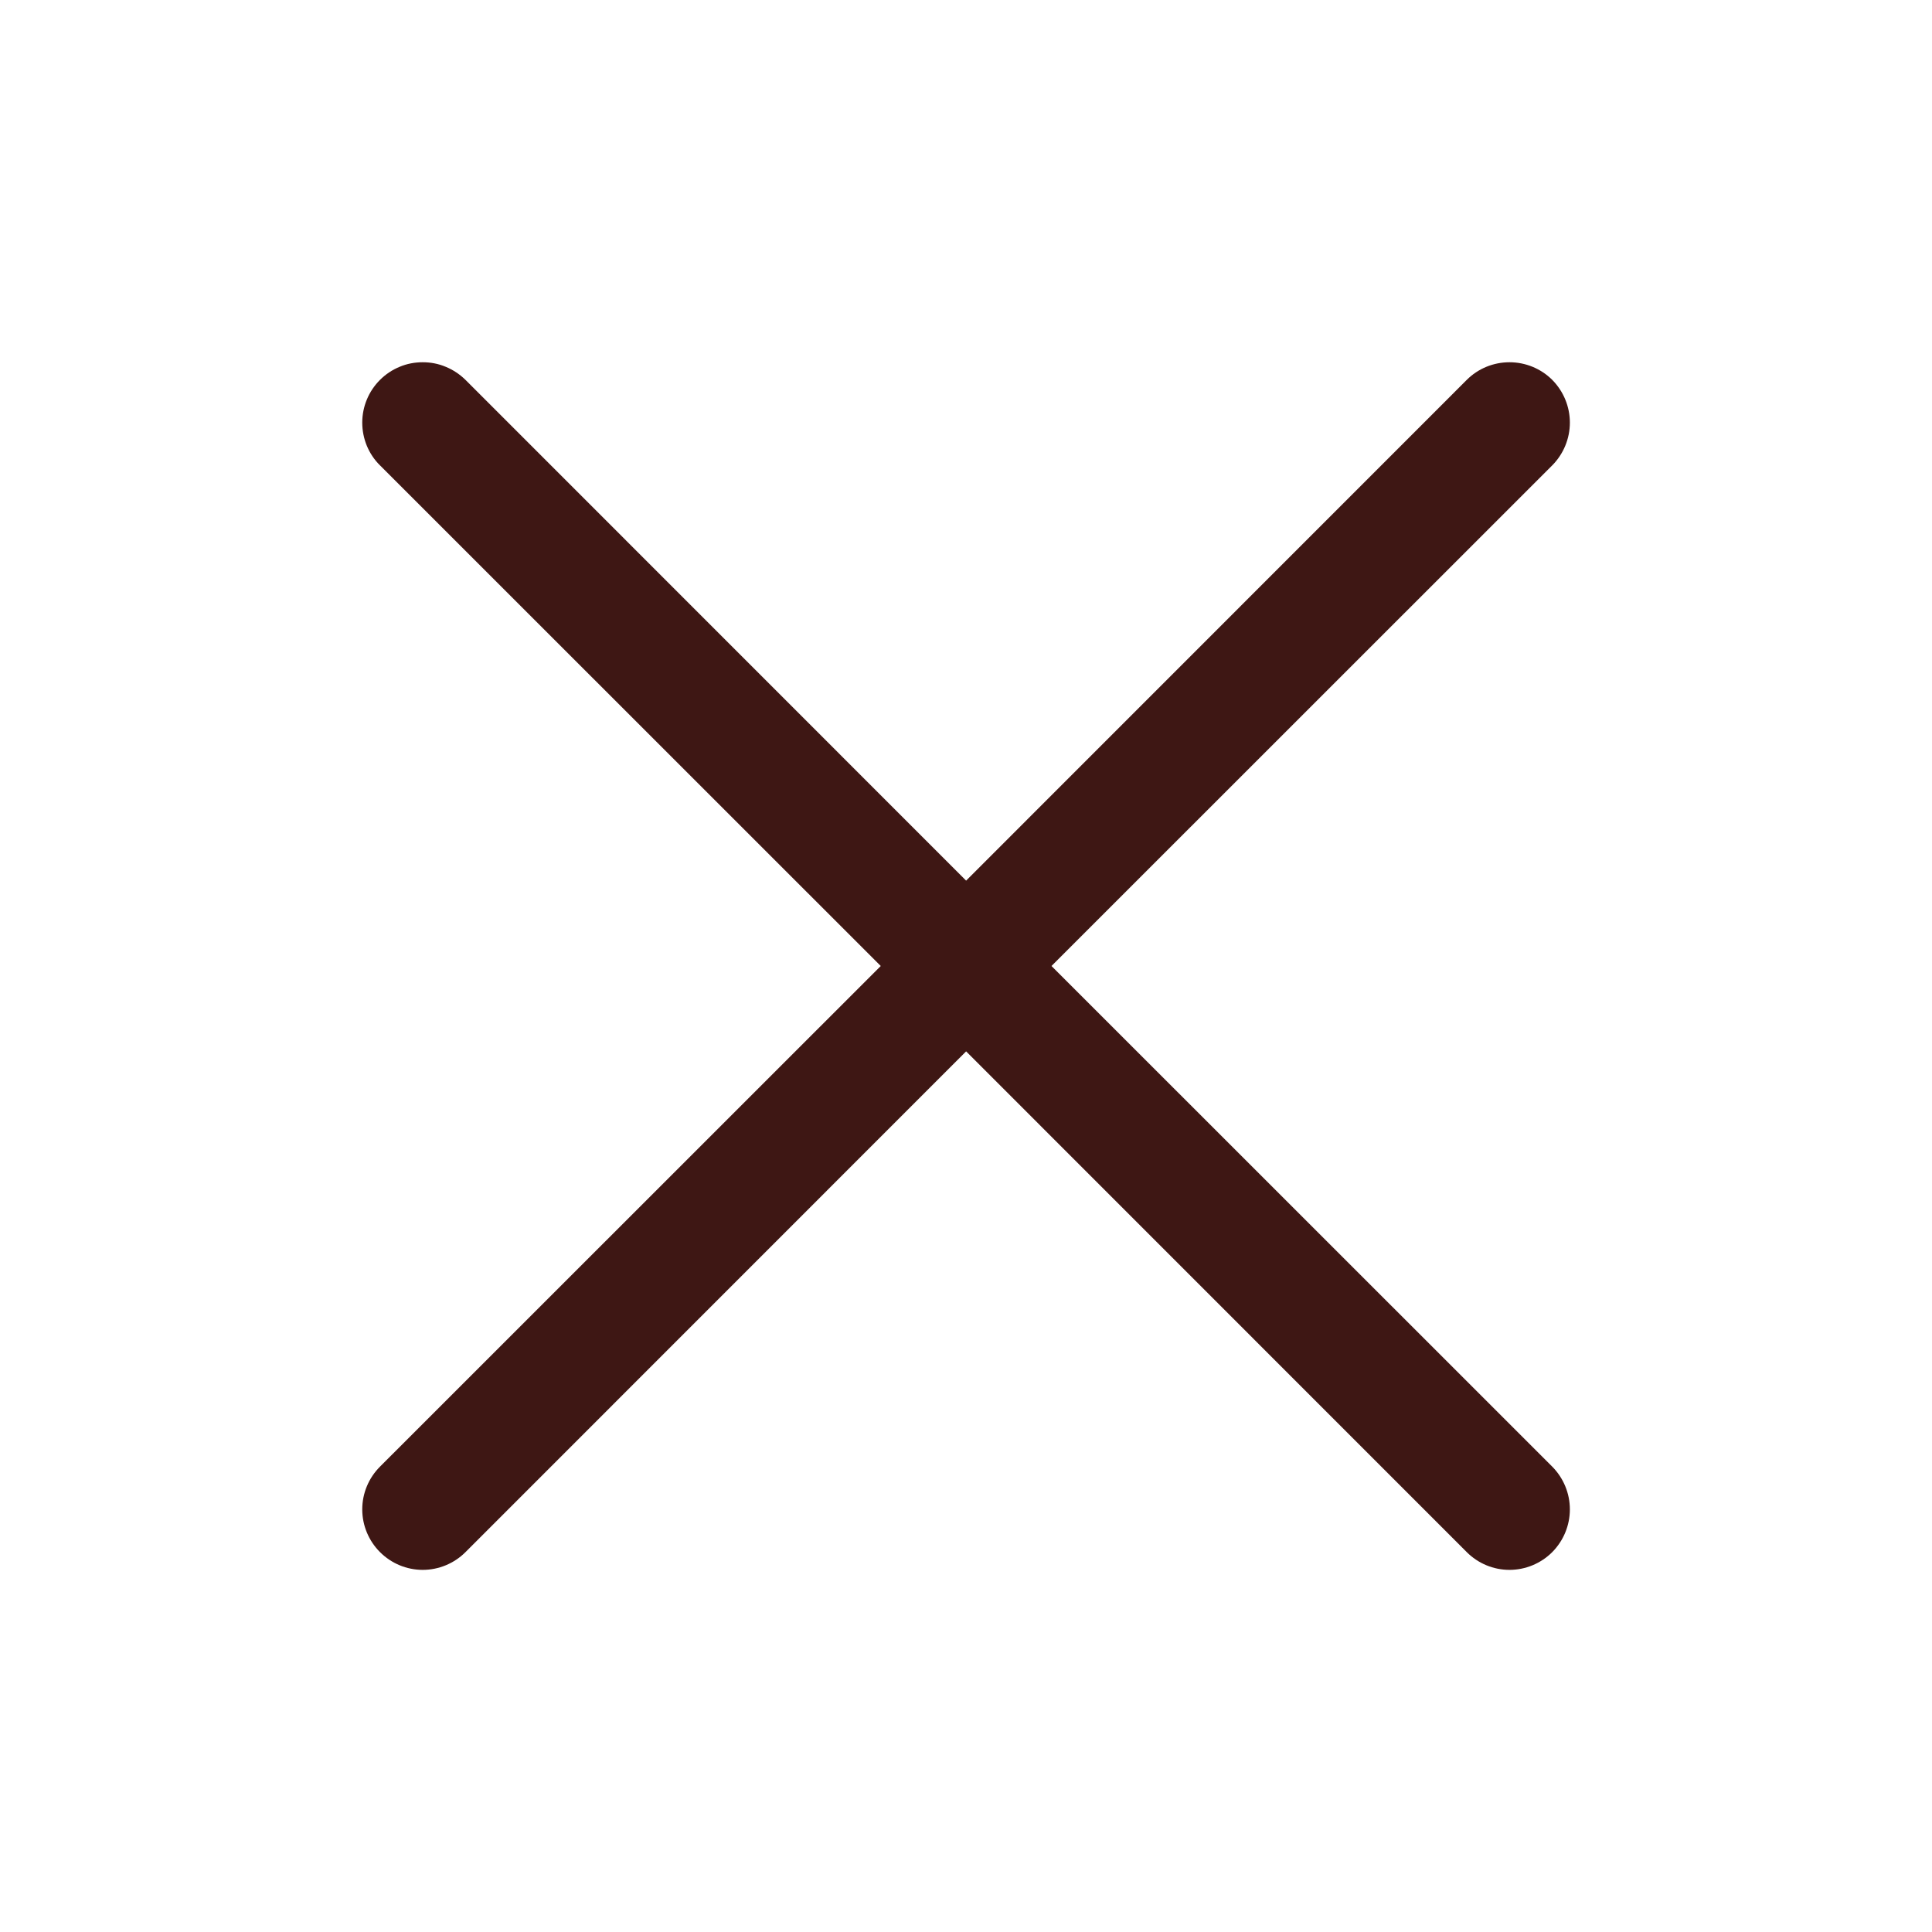 <?xml version="1.0" encoding="UTF-8"?> <svg xmlns="http://www.w3.org/2000/svg" width="16" height="16" viewBox="0 0 16 16" fill="none"><path d="M7.294 8L3.147 3.854C3.1 3.808 3.063 3.752 3.038 3.692C3.013 3.631 3 3.566 3 3.5C3 3.434 3.013 3.369 3.038 3.309C3.063 3.248 3.1 3.193 3.147 3.146C3.193 3.1 3.248 3.063 3.309 3.038C3.37 3.012 3.435 3 3.501 3C3.566 3 3.631 3.012 3.692 3.038C3.753 3.063 3.808 3.1 3.855 3.146L8.001 7.293L12.147 3.146C12.241 3.052 12.368 3 12.501 3C12.633 3 12.761 3.052 12.855 3.146C12.948 3.24 13.001 3.367 13.001 3.5C13.001 3.633 12.948 3.76 12.855 3.854L8.708 8L12.855 12.146C12.948 12.24 13.001 12.367 13.001 12.5C13.001 12.633 12.948 12.76 12.855 12.854C12.761 12.948 12.633 13.001 12.501 13.001C12.368 13.001 12.241 12.948 12.147 12.854L8.001 8.707L3.855 12.854C3.761 12.948 3.633 13.001 3.501 13.001C3.368 13.001 3.241 12.948 3.147 12.854C3.053 12.76 3 12.633 3 12.5C3 12.367 3.053 12.24 3.147 12.146L7.294 8Z" fill="#3E1714"></path></svg> 